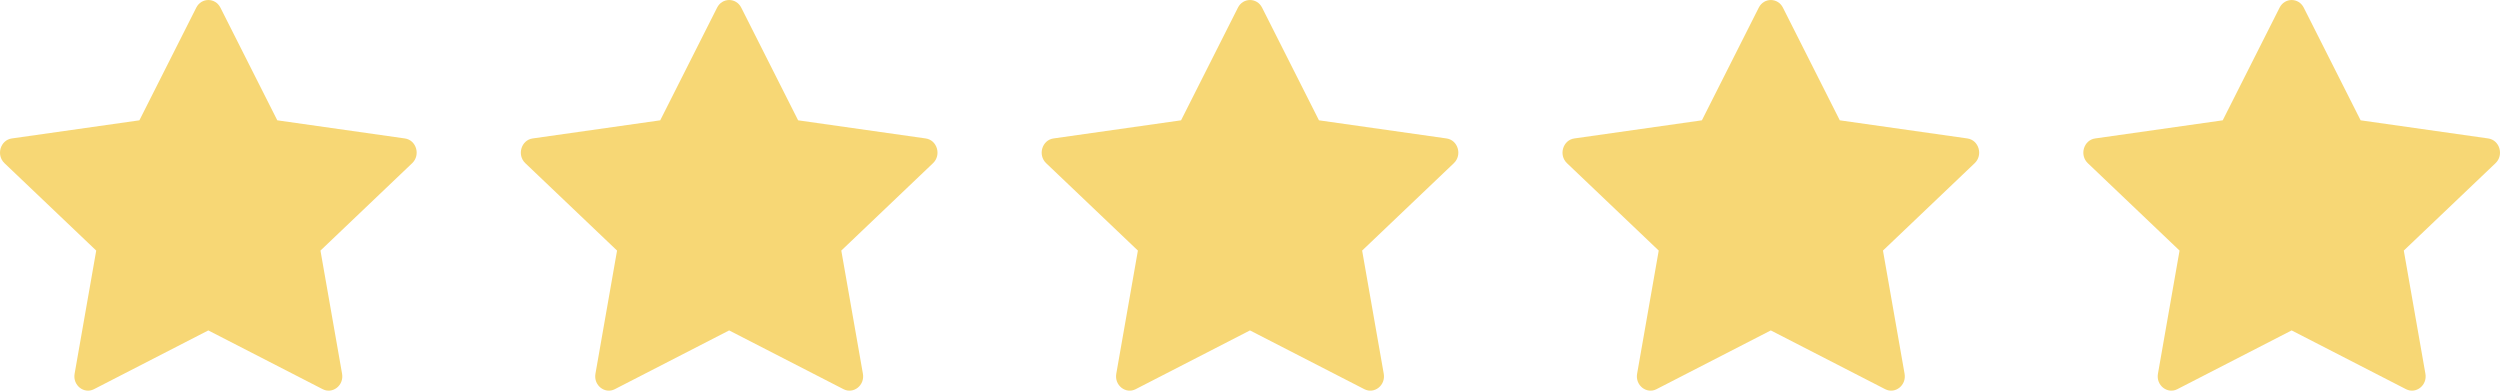<?xml version="1.0" encoding="UTF-8"?>
<svg version="1.1" viewBox="0 0 96 15" xmlns="http://www.w3.org/2000/svg">
<title>rating</title>
<g fill="none" fill-rule="evenodd">
<g fill="#F7D775" fill-rule="nonzero">
<g id="star-fill">
<path id="Path" d="m3.611 14.944c-0.386 0.198-0.824-0.149-0.746-0.592l0.83-4.73-3.523-3.356c-0.329-0.314-0.158-0.888 0.283-0.95l4.898-0.696 2.184-4.327c0.197-0.39 0.73-0.39 0.927 0l2.184 4.327 4.898 0.696c0.441 0.062 0.612 0.636 0.282 0.95l-3.522 3.356 0.83 4.73c0.078 0.443-0.36 0.79-0.746 0.592l-4.391-2.256-4.389 2.256h1e-3z"/>
</g>
<g id="star-fill" transform="translate(20)">
<path id="Path" d="m3.611 14.944c-0.386 0.198-0.824-0.149-0.746-0.592l0.83-4.73-3.523-3.356c-0.329-0.314-0.158-0.888 0.283-0.95l4.898-0.696 2.184-4.327c0.197-0.39 0.73-0.39 0.927 0l2.184 4.327 4.898 0.696c0.441 0.062 0.612 0.636 0.282 0.95l-3.522 3.356 0.83 4.73c0.078 0.443-0.36 0.79-0.746 0.592l-4.391-2.256-4.389 2.256h1e-3z"/>
</g>
<g id="star-fill" transform="translate(80)">
<path id="Path" d="m3.611 14.944c-0.386 0.198-0.824-0.149-0.746-0.592l0.83-4.73-3.523-3.356c-0.329-0.314-0.158-0.888 0.283-0.95l4.898-0.696 2.184-4.327c0.197-0.39 0.73-0.39 0.927 0l2.184 4.327 4.898 0.696c0.441 0.062 0.612 0.636 0.282 0.95l-3.522 3.356 0.83 4.73c0.078 0.443-0.36 0.79-0.746 0.592l-4.391-2.256-4.389 2.256h1e-3z"/>
</g>
<g id="a" transform="translate(60)">
<path id="b" d="m3.611 14.944c-0.386 0.198-0.824-0.149-0.746-0.592l0.83-4.73-3.523-3.356c-0.329-0.314-0.158-0.888 0.283-0.95l4.898-0.696 2.184-4.327c0.197-0.39 0.73-0.39 0.927 0l2.184 4.327 4.898 0.696c0.441 0.062 0.612 0.636 0.282 0.95l-3.522 3.356 0.83 4.73c0.078 0.443-0.36 0.79-0.746 0.592l-4.391-2.256-4.389 2.256h1e-3z"/>
</g>
<g transform="translate(40)">
<path d="m3.611 14.944c-0.386 0.198-0.824-0.149-0.746-0.592l0.83-4.73-3.523-3.356c-0.329-0.314-0.158-0.888 0.283-0.95l4.898-0.696 2.184-4.327c0.197-0.39 0.73-0.39 0.927 0l2.184 4.327 4.898 0.696c0.441 0.062 0.612 0.636 0.282 0.95l-3.522 3.356 0.83 4.73c0.078 0.443-0.36 0.79-0.746 0.592l-4.391-2.256-4.389 2.256h1e-3z"/>
</g>
</g>
</g>
</svg>
